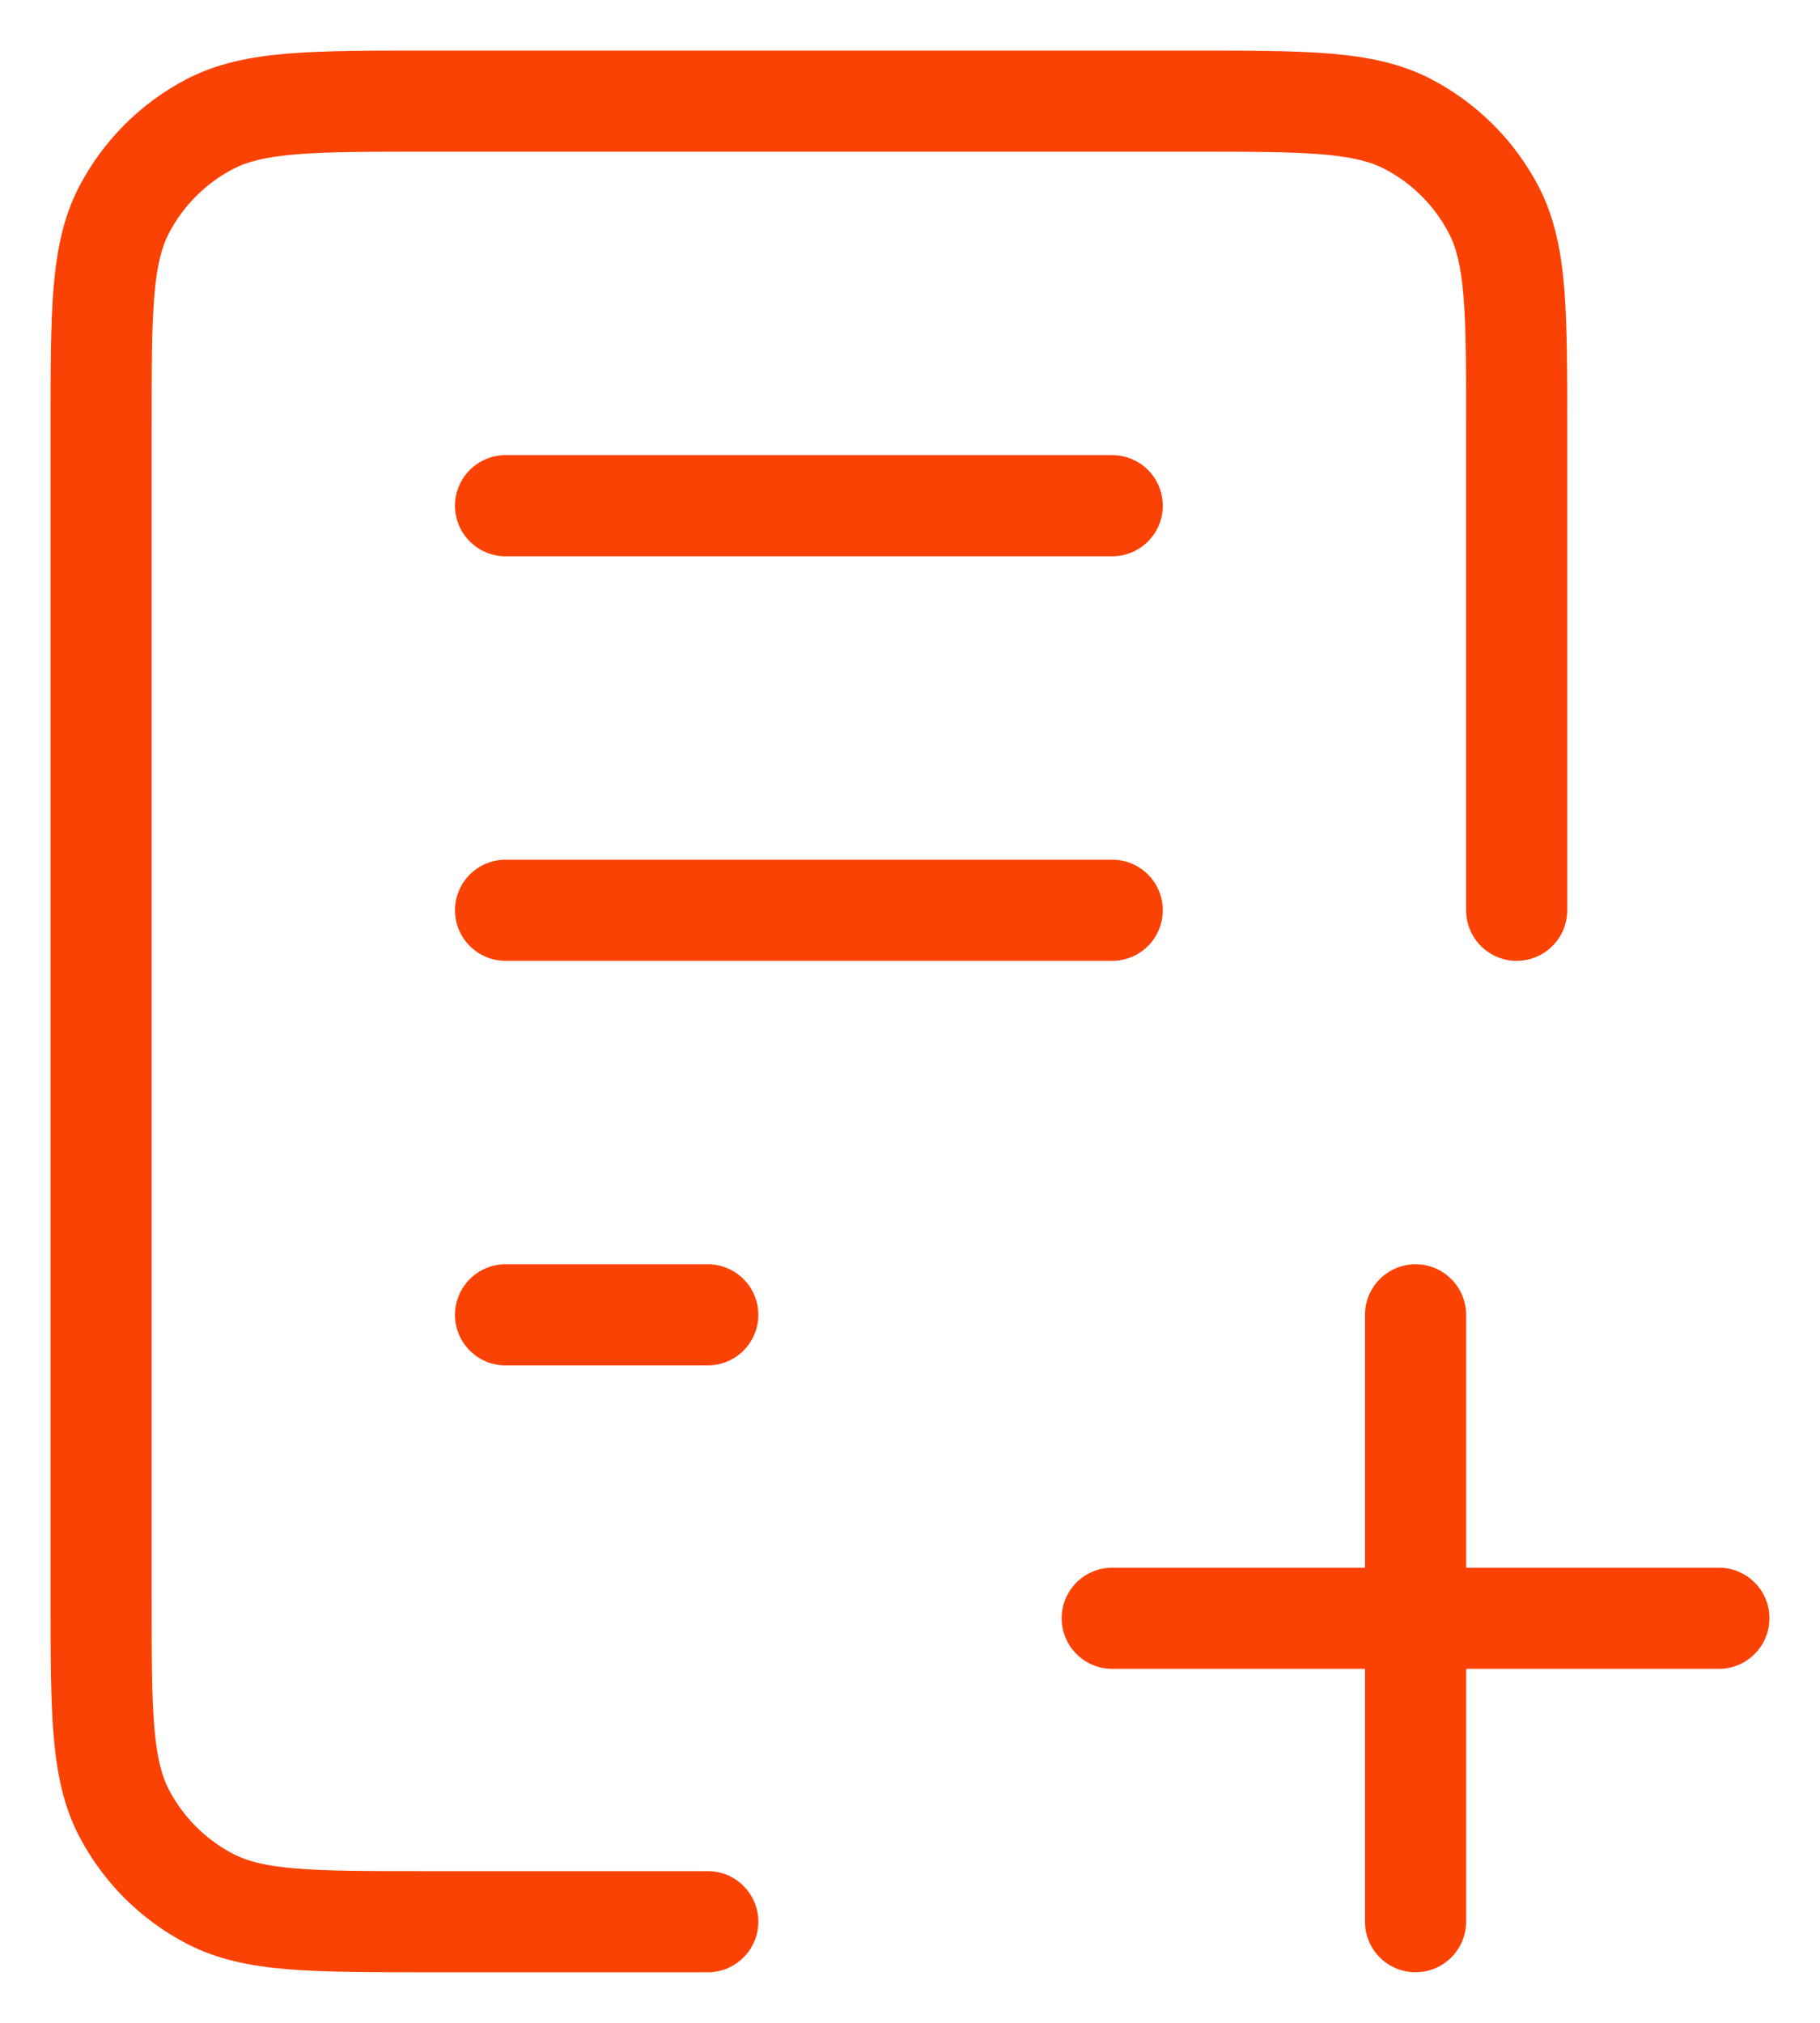 <svg width="18" height="20" viewBox="0 0 18 20" fill="none" xmlns="http://www.w3.org/2000/svg">
<path d="M5 12.5C4.724 12.5 4.5 12.724 4.5 13C4.5 13.276 4.724 13.5 5 13.5V12.5ZM7 13.5C7.276 13.5 7.5 13.276 7.5 13C7.5 12.724 7.276 12.5 7 12.5V13.5ZM5 8.5C4.724 8.5 4.5 8.724 4.5 9C4.5 9.276 4.724 9.5 5 9.5V8.5ZM11 9.5C11.276 9.5 11.5 9.276 11.5 9C11.5 8.724 11.276 8.5 11 8.5V9.5ZM5 4.5C4.724 4.5 4.5 4.724 4.5 5C4.5 5.276 4.724 5.5 5 5.5V4.5ZM11 5.5C11.276 5.5 11.5 5.276 11.5 5C11.5 4.724 11.276 4.5 11 4.5V5.5ZM14.5 9C14.5 9.276 14.724 9.5 15 9.5C15.276 9.5 15.5 9.276 15.5 9H14.5ZM7 19.5C7.276 19.5 7.5 19.276 7.5 19C7.5 18.724 7.276 18.5 7 18.5V19.5ZM2.078 18.775L2.309 18.331L2.309 18.331L2.078 18.775ZM1.225 17.922L0.781 18.152L0.781 18.152L1.225 17.922ZM13.922 1.225L13.691 1.669L13.691 1.669L13.922 1.225ZM14.775 2.078L14.331 2.309L14.331 2.309L14.775 2.078ZM2.078 1.225L1.848 0.781L1.848 0.781L2.078 1.225ZM1.225 2.078L0.781 1.848L0.781 1.848L1.225 2.078ZM11 15.5C10.724 15.5 10.5 15.724 10.5 16C10.5 16.276 10.724 16.5 11 16.5V15.5ZM17 16.5C17.276 16.5 17.5 16.276 17.5 16C17.5 15.724 17.276 15.5 17 15.5V16.5ZM14.5 13C14.5 12.724 14.276 12.5 14 12.5C13.724 12.5 13.5 12.724 13.5 13L14.5 13ZM13.5 19C13.5 19.276 13.724 19.5 14 19.5C14.276 19.5 14.5 19.276 14.5 19L13.5 19ZM5 13.5H7V12.5H5V13.5ZM5 9.5H11V8.5H5V9.5ZM5 5.5H11V4.5H5V5.5ZM4.22 1.5H11.78V0.5H4.22V1.5ZM14.5 4.22V9H15.5V4.22H14.5ZM7 18.5H4.22V19.5H7V18.5ZM1.5 15.78V4.22H0.5V15.78H1.5ZM4.22 18.5C3.642 18.5 3.239 18.5 2.926 18.474C2.618 18.448 2.442 18.401 2.309 18.331L1.848 19.218C2.148 19.374 2.473 19.439 2.843 19.47C3.208 19.5 3.659 19.5 4.22 19.5V18.5ZM0.5 15.78C0.5 16.341 0.5 16.793 0.53 17.157C0.561 17.527 0.626 17.852 0.781 18.152L1.669 17.692C1.6 17.558 1.552 17.382 1.526 17.074C1.5 16.761 1.5 16.358 1.5 15.78H0.5ZM2.309 18.331C2.035 18.189 1.811 17.965 1.669 17.692L0.781 18.152C1.019 18.609 1.391 18.981 1.848 19.218L2.309 18.331ZM11.78 1.5C12.358 1.5 12.761 1.5 13.074 1.526C13.382 1.552 13.558 1.6 13.691 1.669L14.152 0.781C13.852 0.626 13.527 0.561 13.157 0.53C12.793 0.5 12.341 0.5 11.78 0.5V1.5ZM15.5 4.22C15.5 3.659 15.5 3.208 15.47 2.843C15.439 2.473 15.374 2.148 15.219 1.848L14.331 2.309C14.4 2.442 14.448 2.618 14.474 2.926C14.5 3.239 14.5 3.642 14.5 4.22H15.5ZM13.691 1.669C13.965 1.811 14.189 2.035 14.331 2.309L15.219 1.848C14.981 1.391 14.609 1.019 14.152 0.781L13.691 1.669ZM4.22 0.5C3.659 0.5 3.208 0.5 2.843 0.53C2.473 0.561 2.148 0.626 1.848 0.781L2.309 1.669C2.442 1.6 2.618 1.552 2.926 1.526C3.239 1.5 3.642 1.5 4.22 1.5V0.5ZM1.5 4.22C1.5 3.642 1.5 3.239 1.526 2.926C1.552 2.618 1.6 2.442 1.669 2.309L0.781 1.848C0.626 2.148 0.561 2.473 0.53 2.843C0.5 3.208 0.5 3.659 0.5 4.22H1.5ZM1.848 0.781C1.391 1.019 1.019 1.391 0.781 1.848L1.669 2.309C1.811 2.035 2.035 1.811 2.309 1.669L1.848 0.781ZM11 16.5H17V15.5H11V16.5ZM13.5 13L13.5 19L14.5 19L14.5 13L13.5 13Z" fill="#fb4205"/>
</svg>
